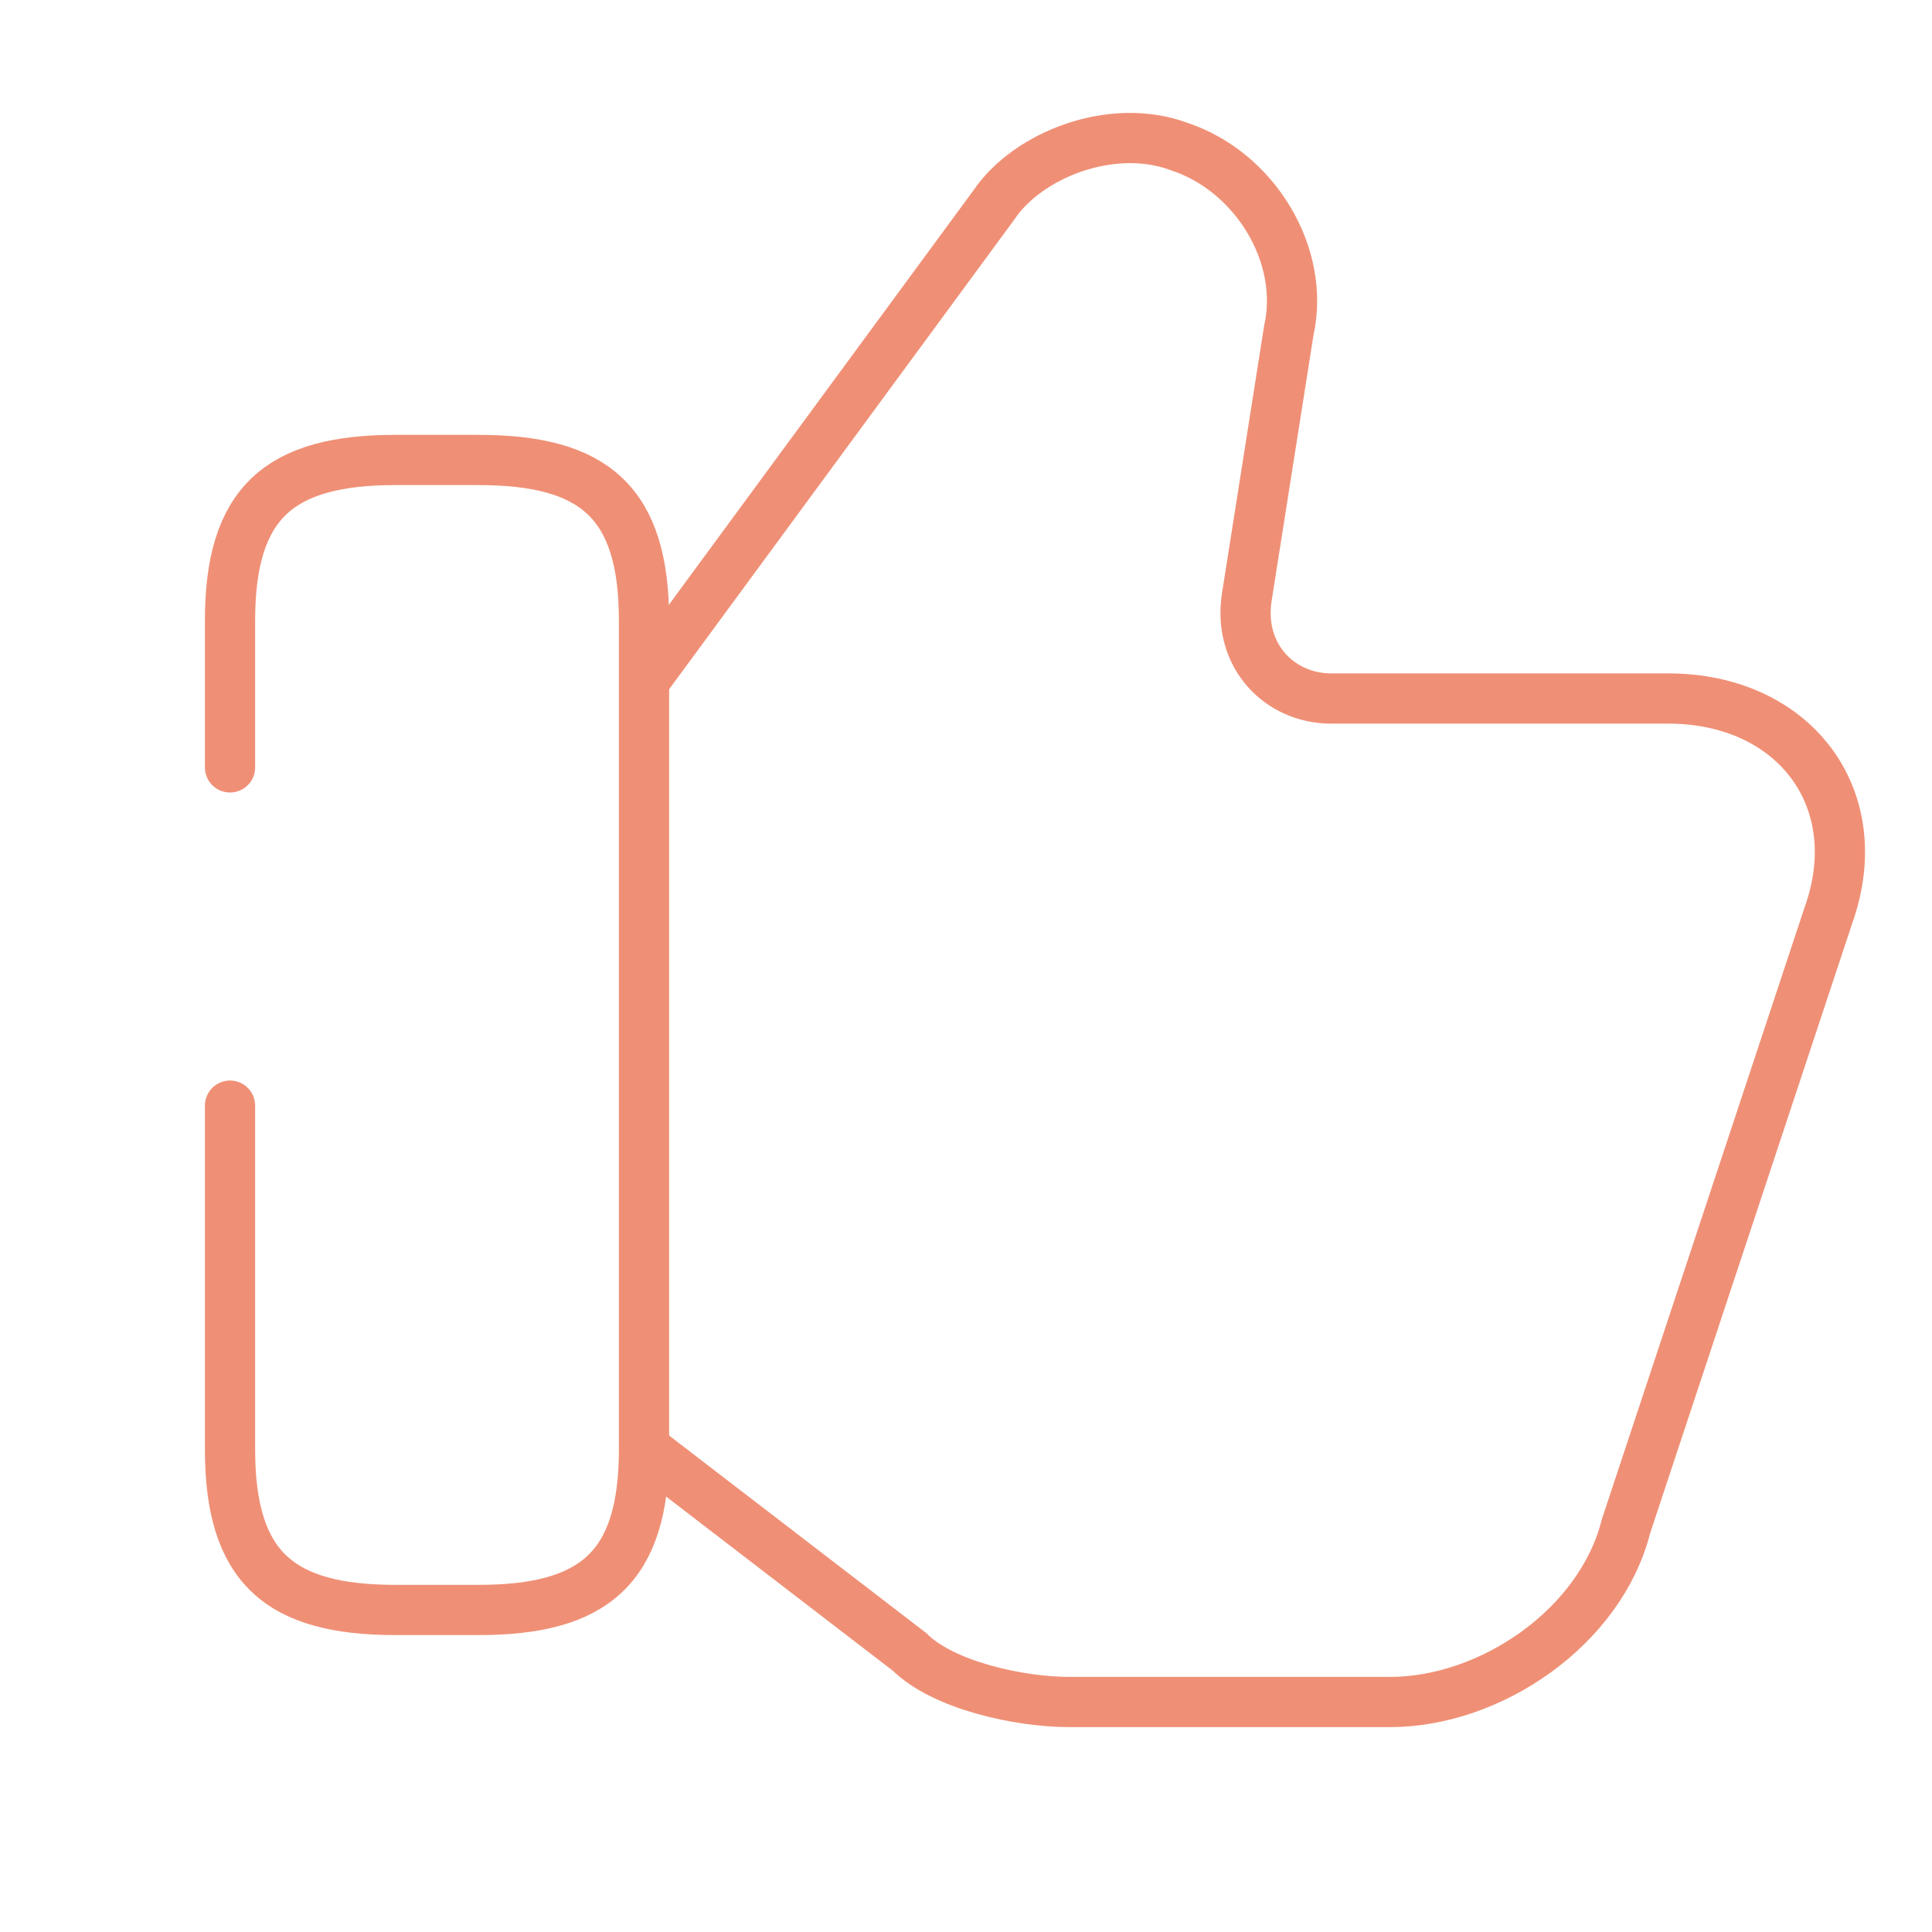 <svg width="50" height="50" viewBox="0 0 50 50" fill="none" xmlns="http://www.w3.org/2000/svg">
<g id="icon-contact4 1">
<path id="Vector" d="M16.776 37.556L23.538 42.75C24.41 43.616 26.374 44.048 27.682 44.048H35.971C38.589 44.048 41.424 42.101 42.079 39.504L47.314 23.704C48.404 20.674 46.441 18.077 43.169 18.077H34.444C33.136 18.077 32.045 16.995 32.263 15.48L33.354 8.554C33.79 6.607 32.481 4.442 30.518 3.793C28.773 3.144 26.592 4.009 25.719 5.308L16.664 17.629" stroke="#EF9076" stroke-width="1.3" stroke-miterlimit="10"/>
<path id="Vector_2" d="M5.953 19.86V16.062C5.953 12.998 7.239 11.904 10.239 11.904H12.382C15.382 11.904 16.667 12.998 16.667 16.062V22.361V26.148V29.935V37.508C16.667 40.572 15.382 41.666 12.382 41.666H10.239C7.239 41.666 5.953 40.572 5.953 37.508V28.614" stroke="#EF9076" stroke-width="1.3" stroke-linecap="round" stroke-linejoin="round"/>
</g>
</svg>

